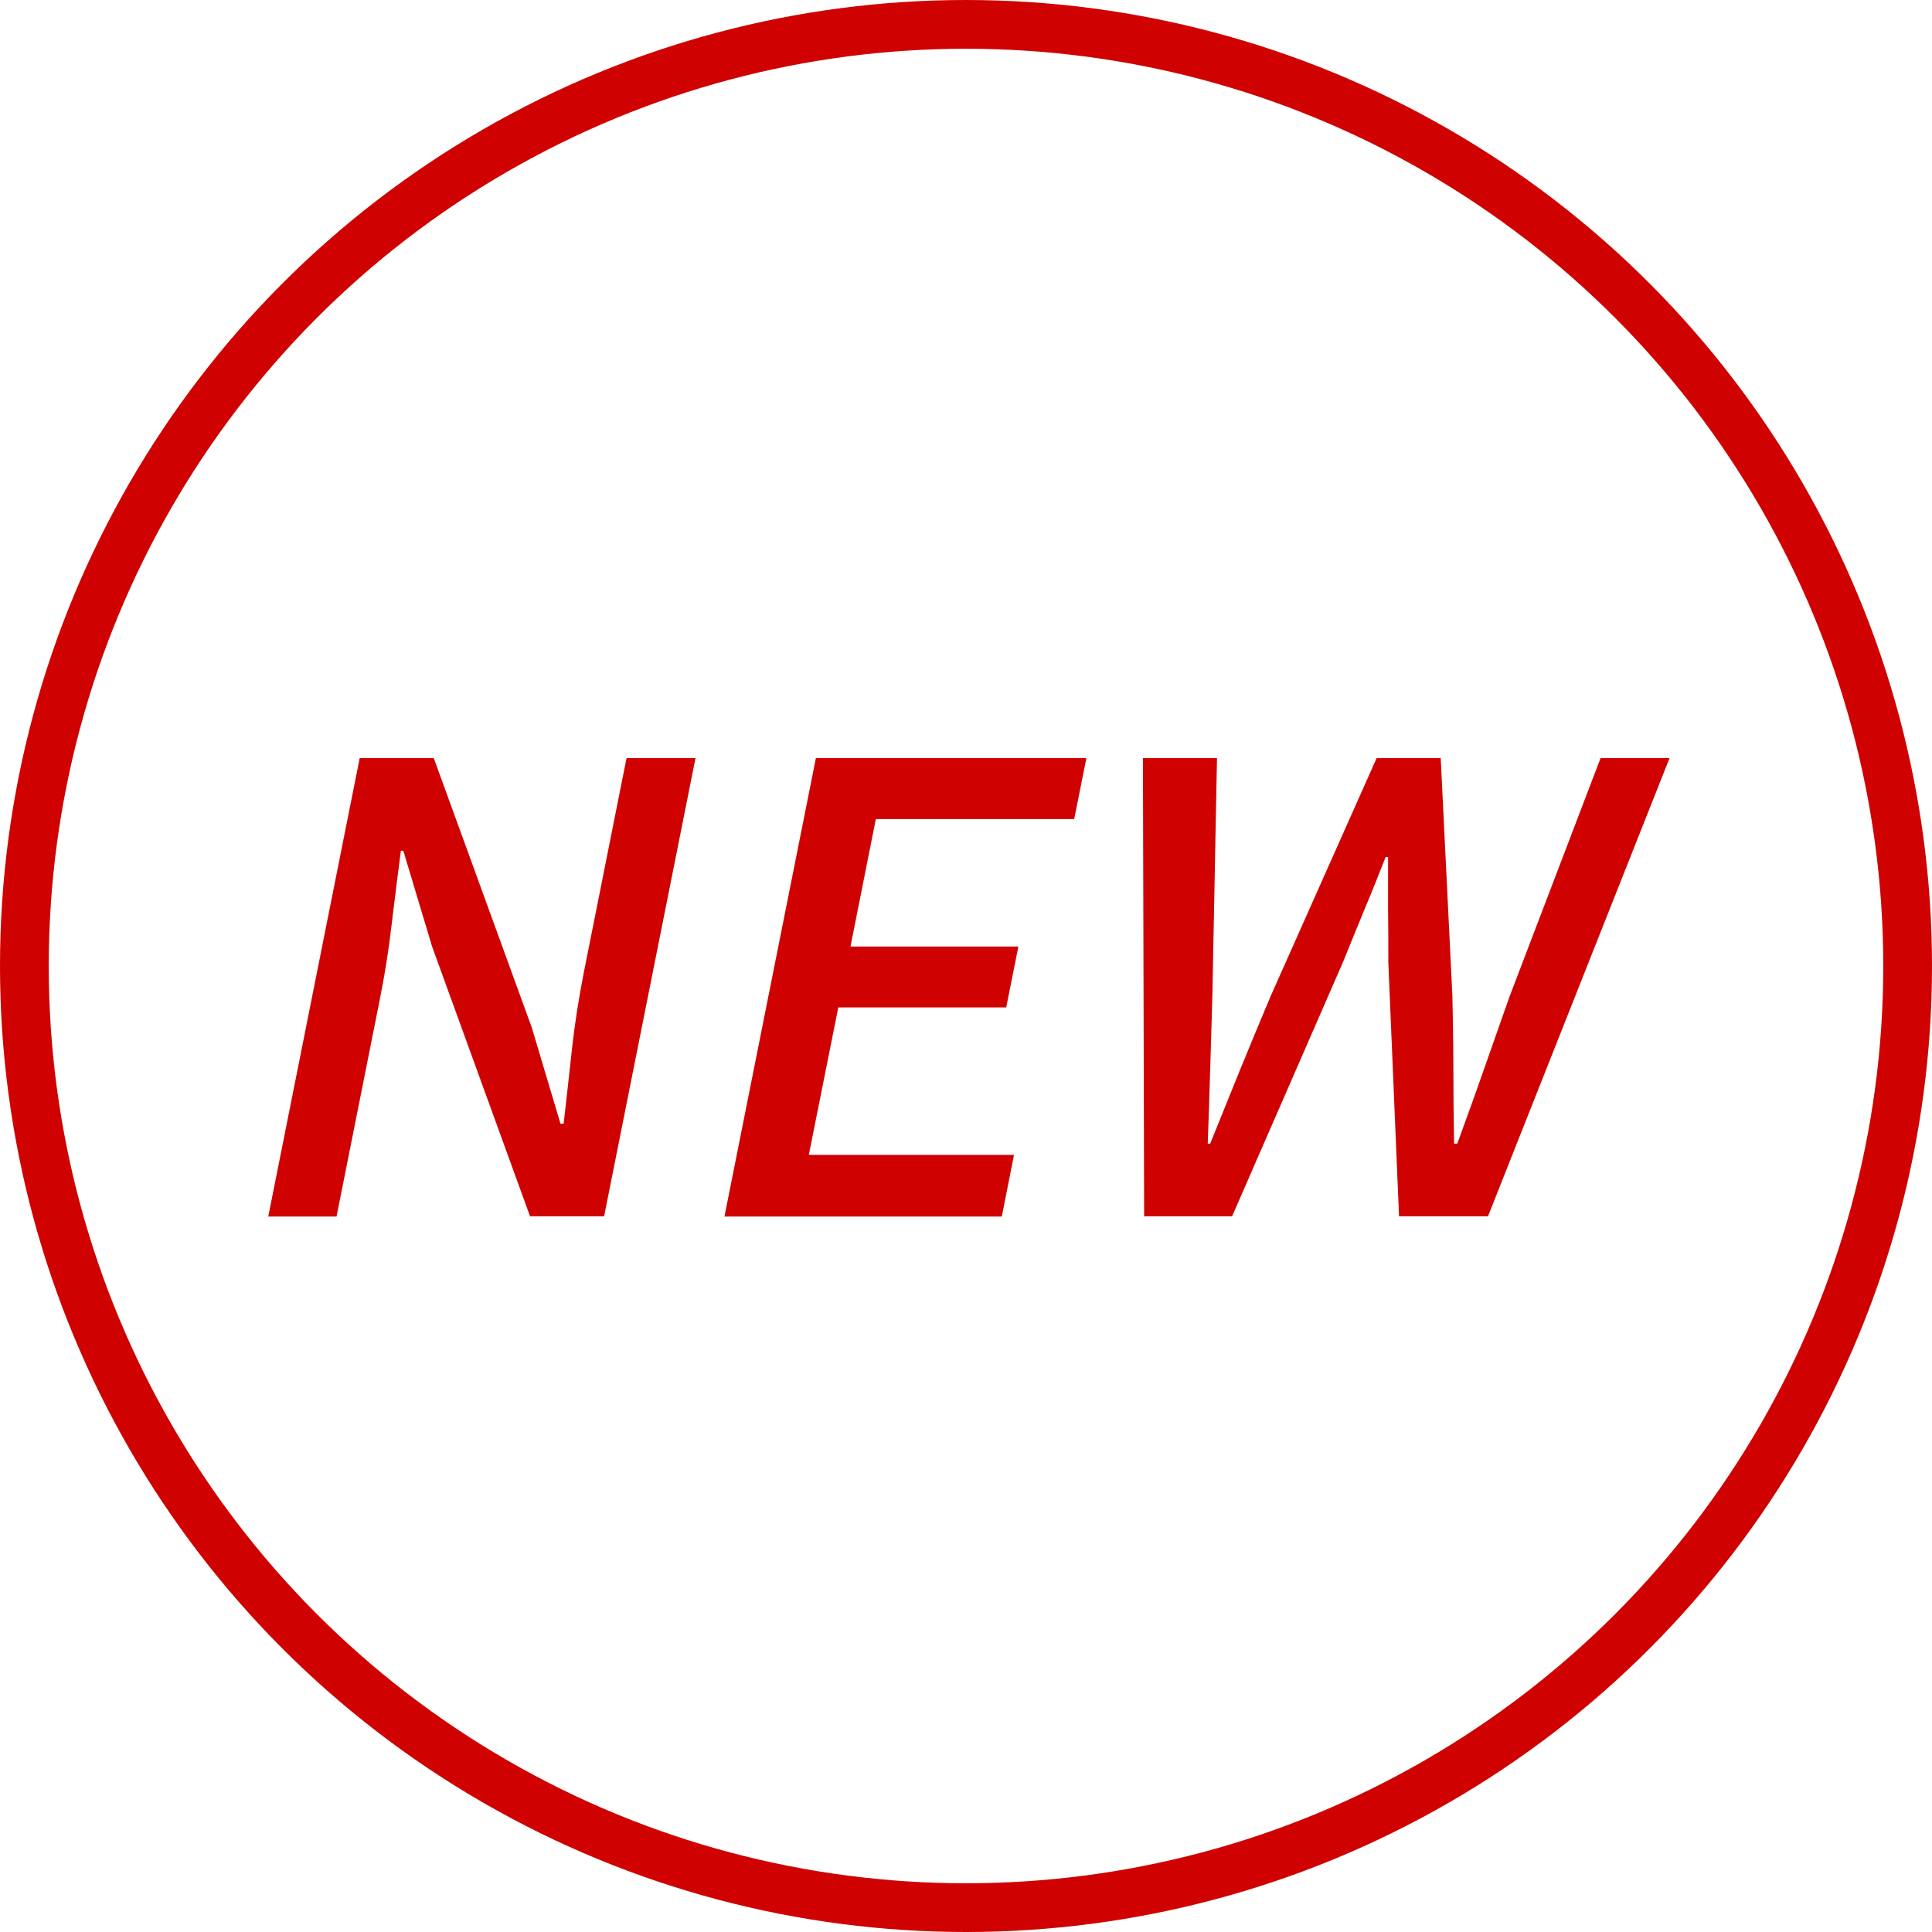 <?xml version="1.0" encoding="UTF-8"?><svg id="_レイヤー_1" xmlns="http://www.w3.org/2000/svg" viewBox="0 0 79.28 79.28"><defs><style>.cls-1{fill:none;stroke:#cf0201;stroke-miterlimit:10;stroke-width:2px;}.cls-2{fill:#cf0201;}</style></defs><path class="cls-2" d="M11.01,49.91l3.75-18.8h3.04l4.02,11.05,1.18,3.95h.13c.11-.95.22-1.97.34-3.06s.29-2.14.49-3.16l1.75-8.78h2.83l-3.75,18.8h-3.04l-4.02-11.07-1.18-3.93h-.1c-.13.97-.25,1.98-.38,3.04-.12,1.05-.29,2.1-.5,3.14l-1.76,8.83h-2.81Z"/><path class="cls-2" d="M29.73,49.91l3.75-18.8h11.1l-.5,2.5h-8.14l-1.04,5.23h6.89l-.5,2.5h-6.89l-1.21,6.05h8.42l-.5,2.53h-11.38Z"/><path class="cls-2" d="M46.95,49.91l-.05-18.8h3.04l-.19,9.77c-.03,1-.06,2.01-.09,3.01-.03,1-.06,2.01-.1,3.04h.1c.41-1.02.82-2.03,1.23-3.04.41-1,.83-2.01,1.25-3.01l4.35-9.77h2.63l.48,9.77c.02.99.04,1.99.04,3,0,1.01.01,2.03.03,3.05h.13c.37-1.02.74-2.03,1.09-3.04.35-1,.71-2.01,1.06-3.01l3.73-9.77h2.83l-7.45,18.8h-3.65l-.44-10.43c0-.75,0-1.48-.01-2.18,0-.71,0-1.42,0-2.13h-.1c-.28.71-.56,1.42-.86,2.13-.29.71-.59,1.43-.89,2.18l-4.55,10.43h-3.6Z"/><circle class="cls-1" cx="39.64" cy="39.64" r="38.64"/></svg>